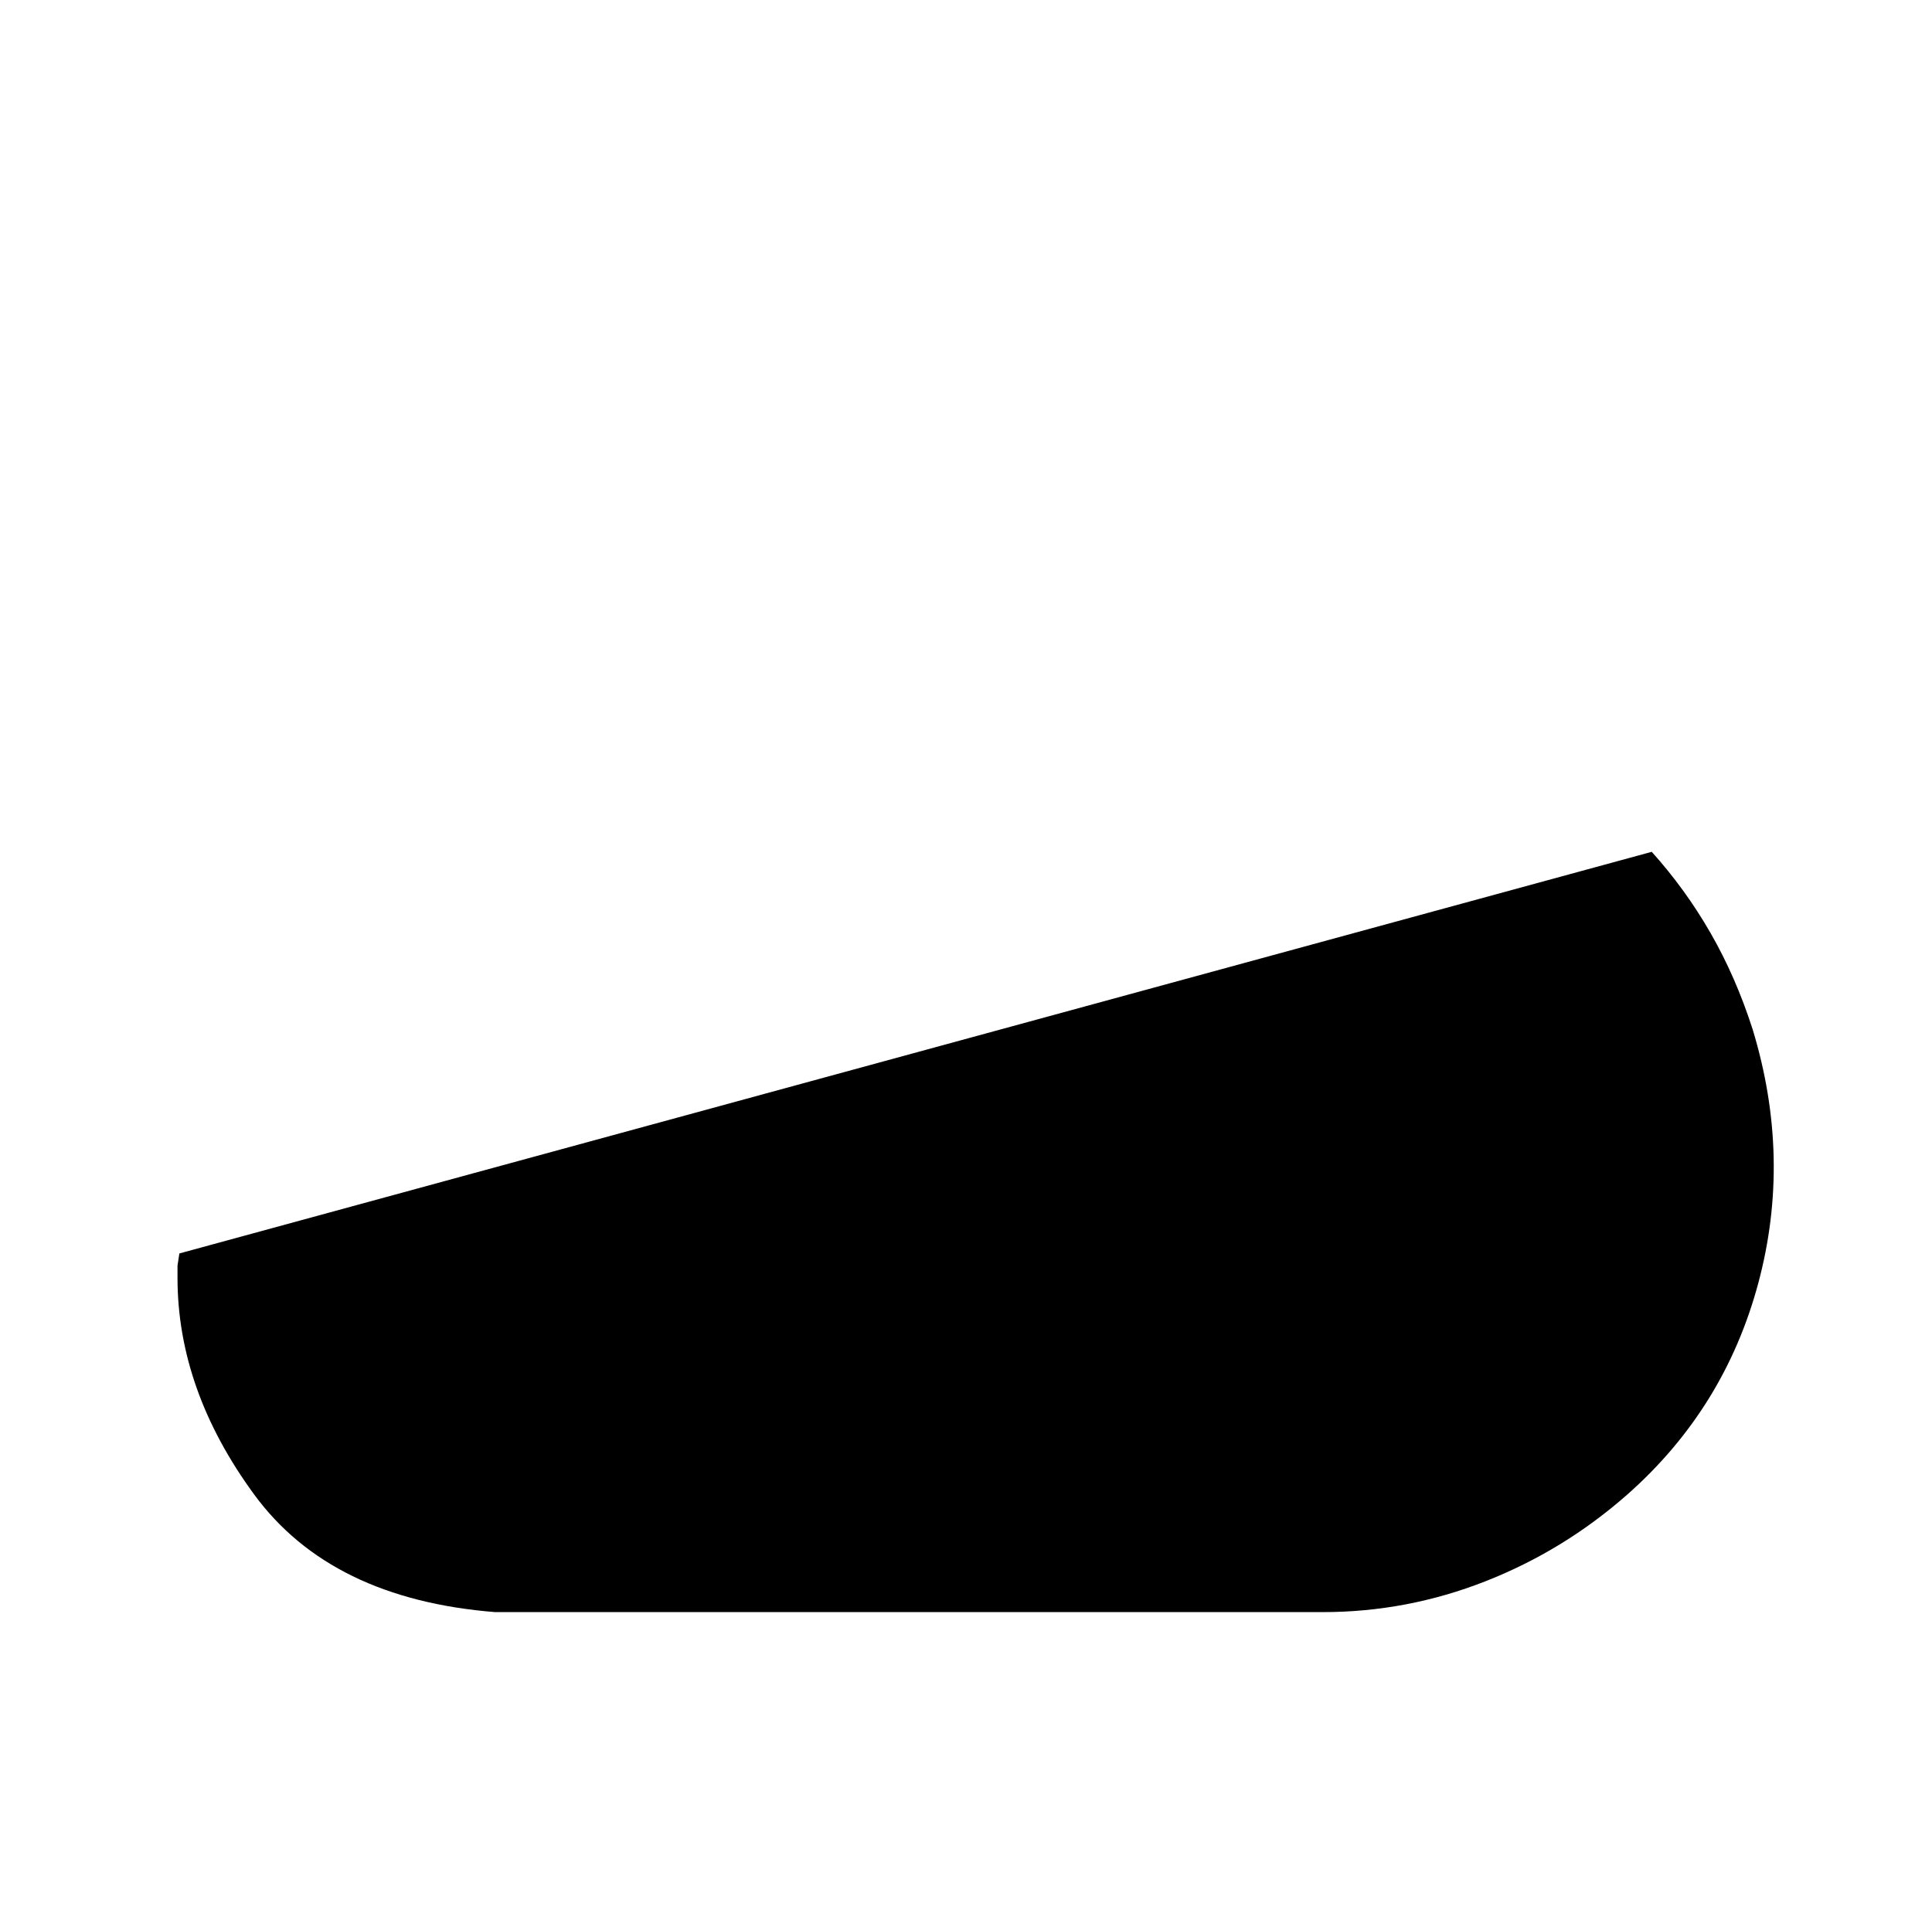 <?xml version="1.0" standalone="no"?>
<!DOCTYPE svg PUBLIC "-//W3C//DTD SVG 1.1//EN" "http://www.w3.org/Graphics/SVG/1.1/DTD/svg11.dtd" >
<svg xmlns="http://www.w3.org/2000/svg" xmlns:xlink="http://www.w3.org/1999/xlink" version="1.1" viewBox="-10 0 1034 1024">
   <path fill="currentColor"
d="M861 800q-34 30 -76 46.5t-87 16.5h-443q-88 -7 -129 -63t-41 -116v-6.5t1 -6.5l788 -215q18 20 31.5 43.5t22.5 51.5q21 69 3 136t-70 113v0z" />
</svg>

